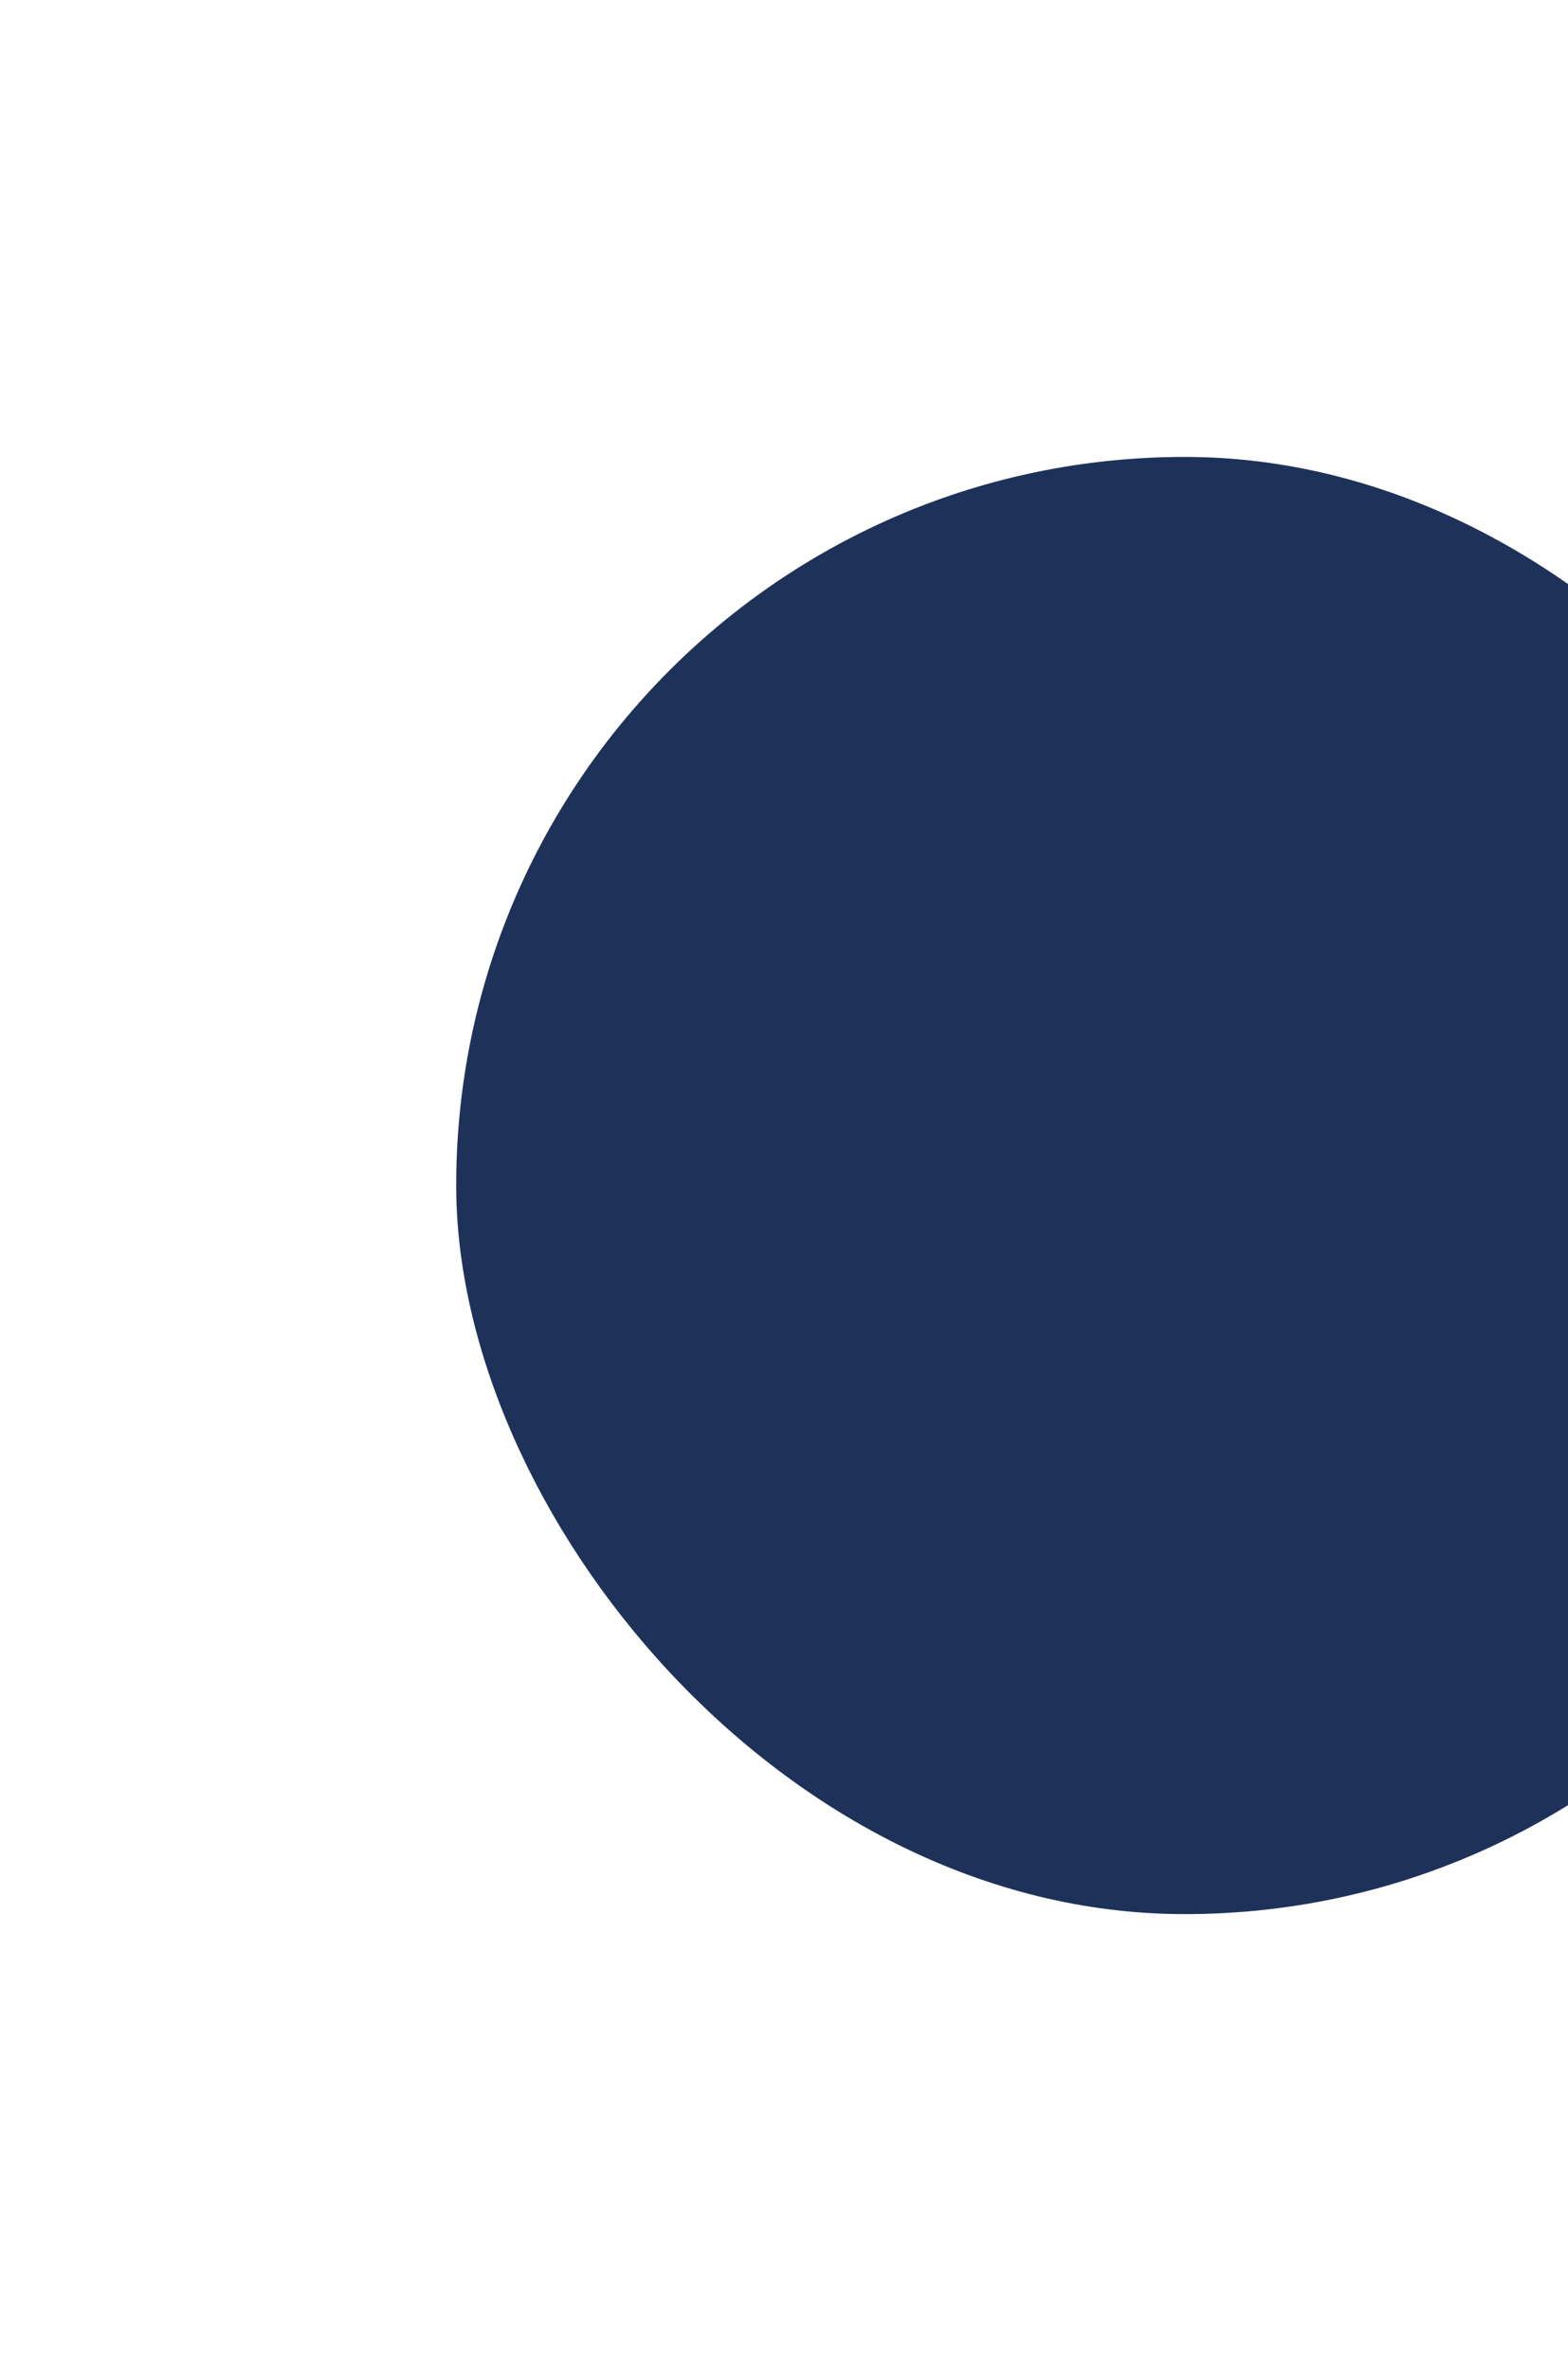 <svg xmlns="http://www.w3.org/2000/svg" width="861" height="1301" viewBox="0 0 861 1301" fill="none"><g filter="url(#filter0_f_1_559)"><rect x="250.5" y="250.86" width="800" height="800" rx="400" fill="#1E3259"></rect></g><defs><filter id="filter0_f_1_559" x="0.5" y="0.86" width="1300" height="1300" filterUnits="userSpaceOnUse" color-interpolation-filters="sRGB"><feGaussianBlur stdDeviation="125"></feGaussianBlur></filter></defs></svg>